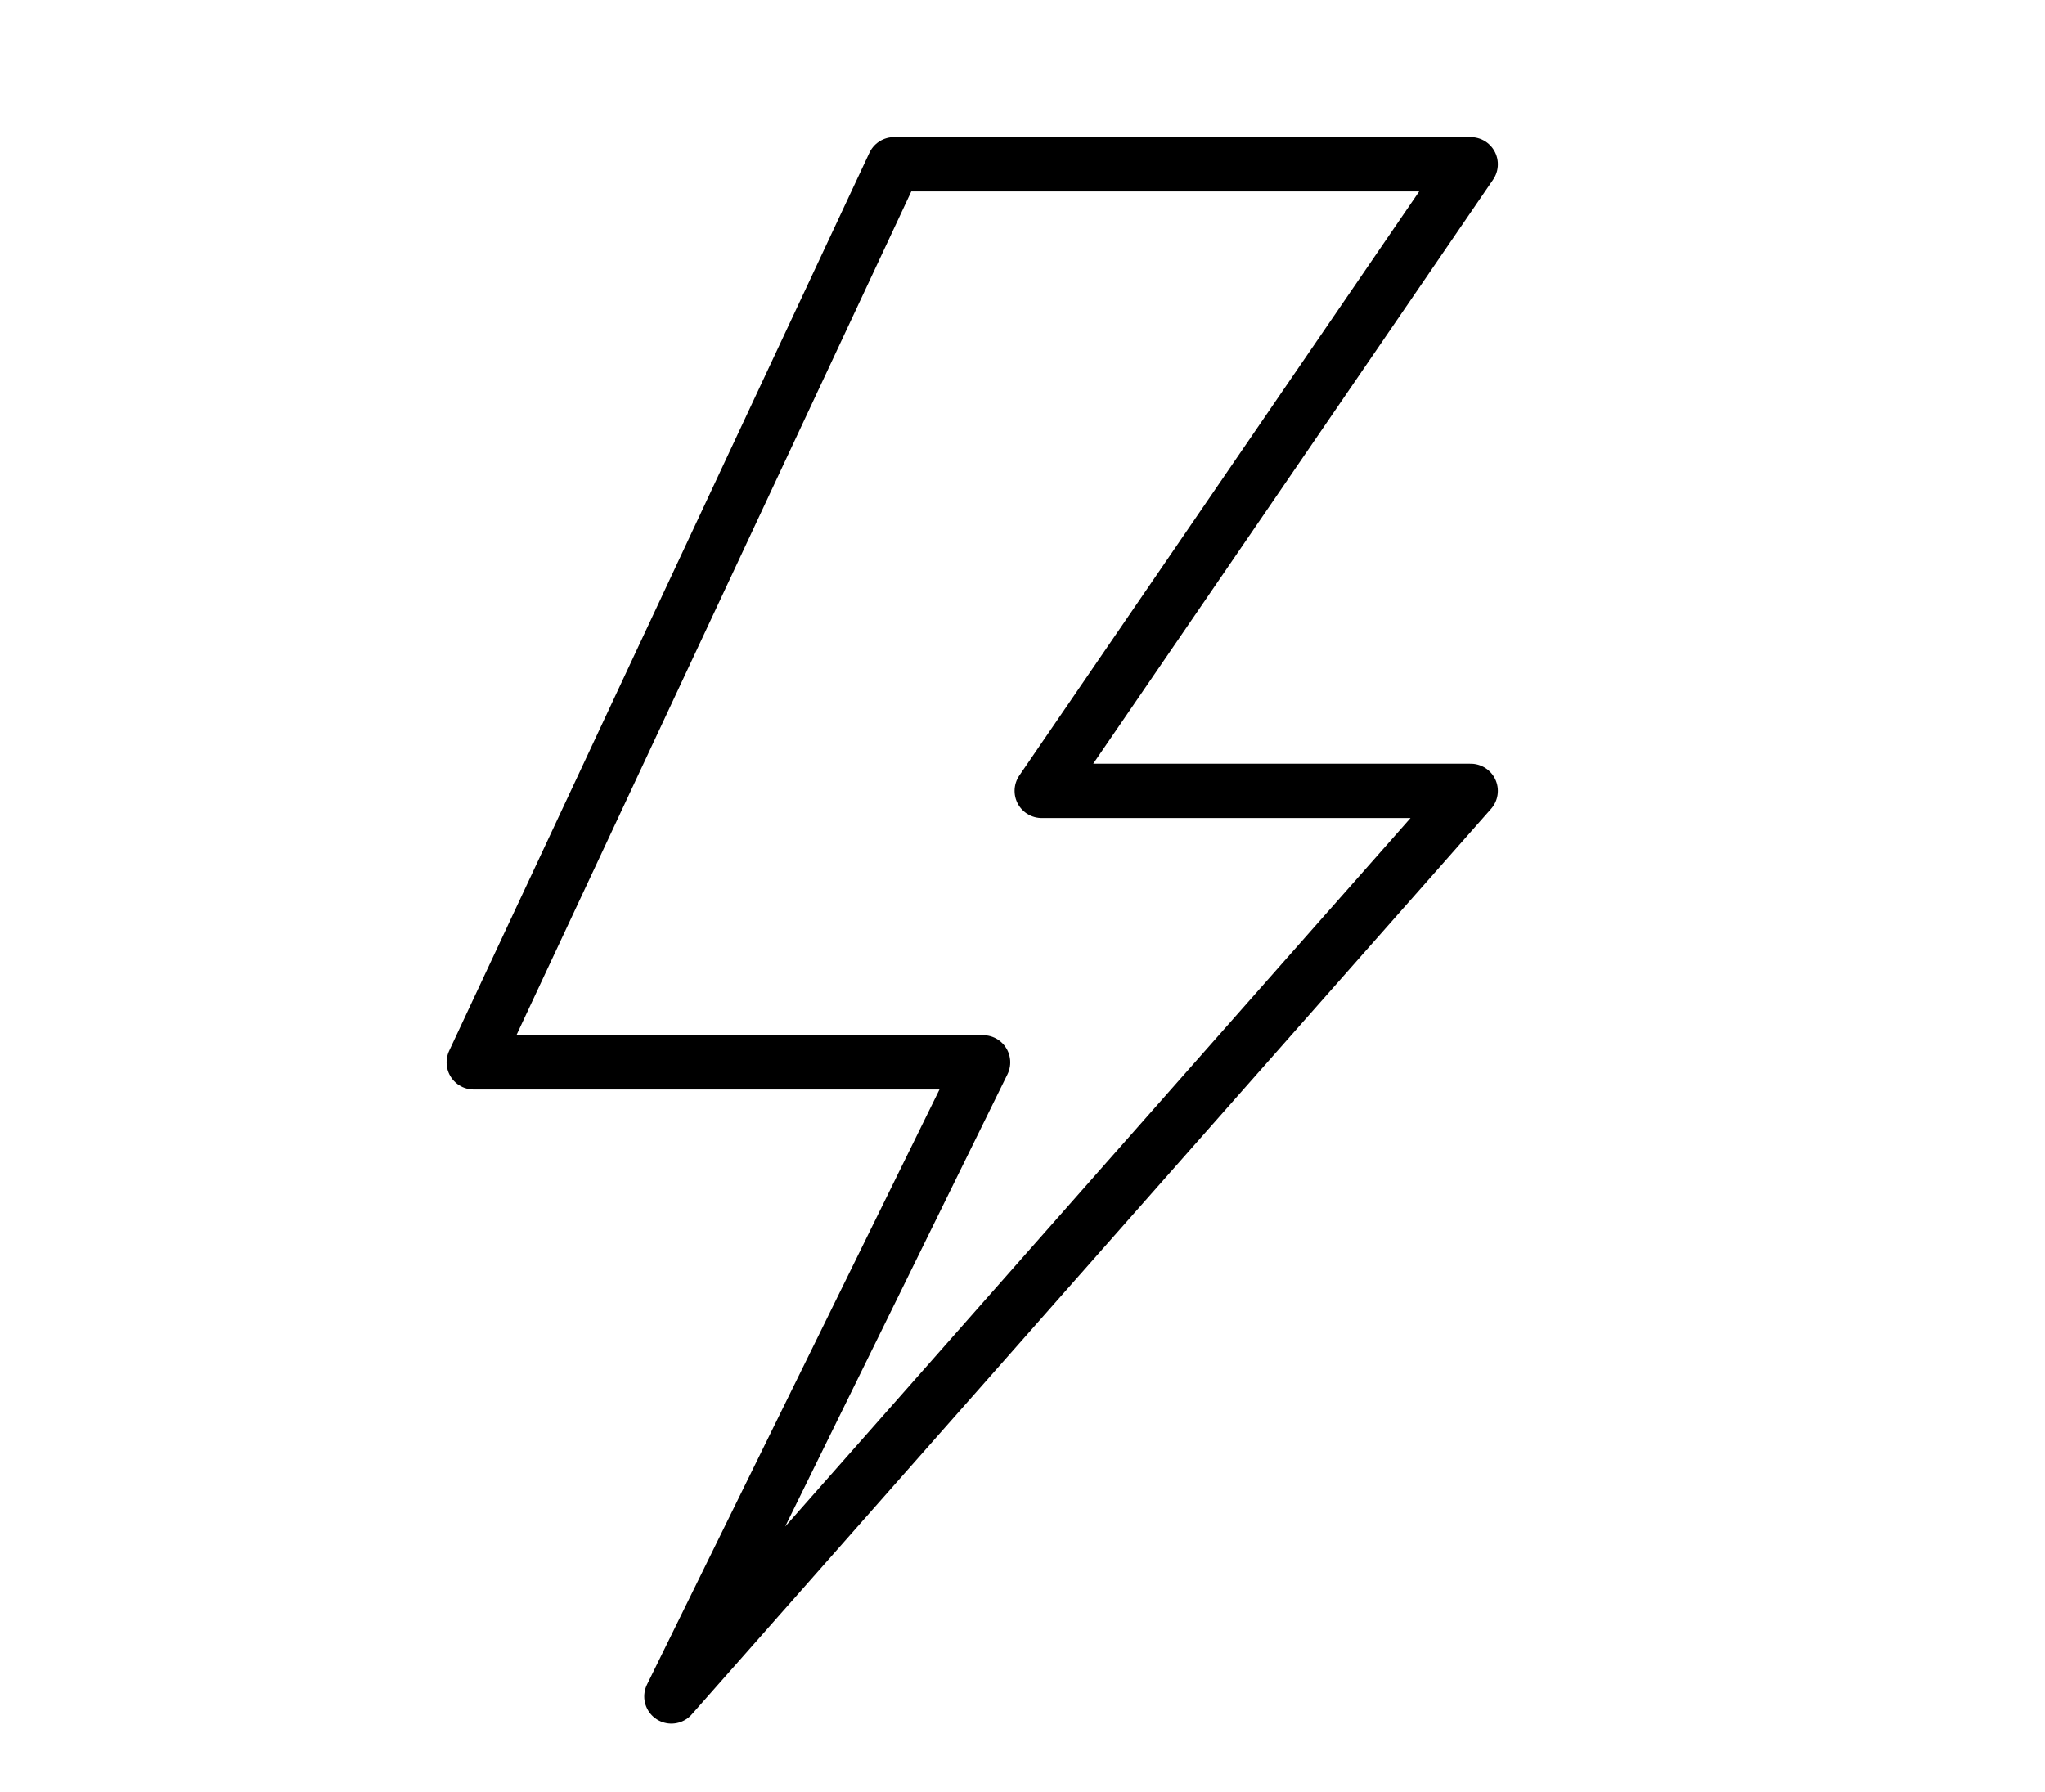 <svg xmlns="http://www.w3.org/2000/svg" viewBox="0 0 188.3 165.03"><title>icon-lighning</title><rect width="188.3" height="165.03" style="opacity:0"/><polygon points="135.42 15.13 82.32 15.13 43.62 97.83 90.52 97.83 61.82 156.23 135.42 72.83 95.92 72.83 135.42 15.13" style="fill:none;stroke:#000;stroke-linecap:round;stroke-linejoin:round;stroke-width:5px"/></svg>